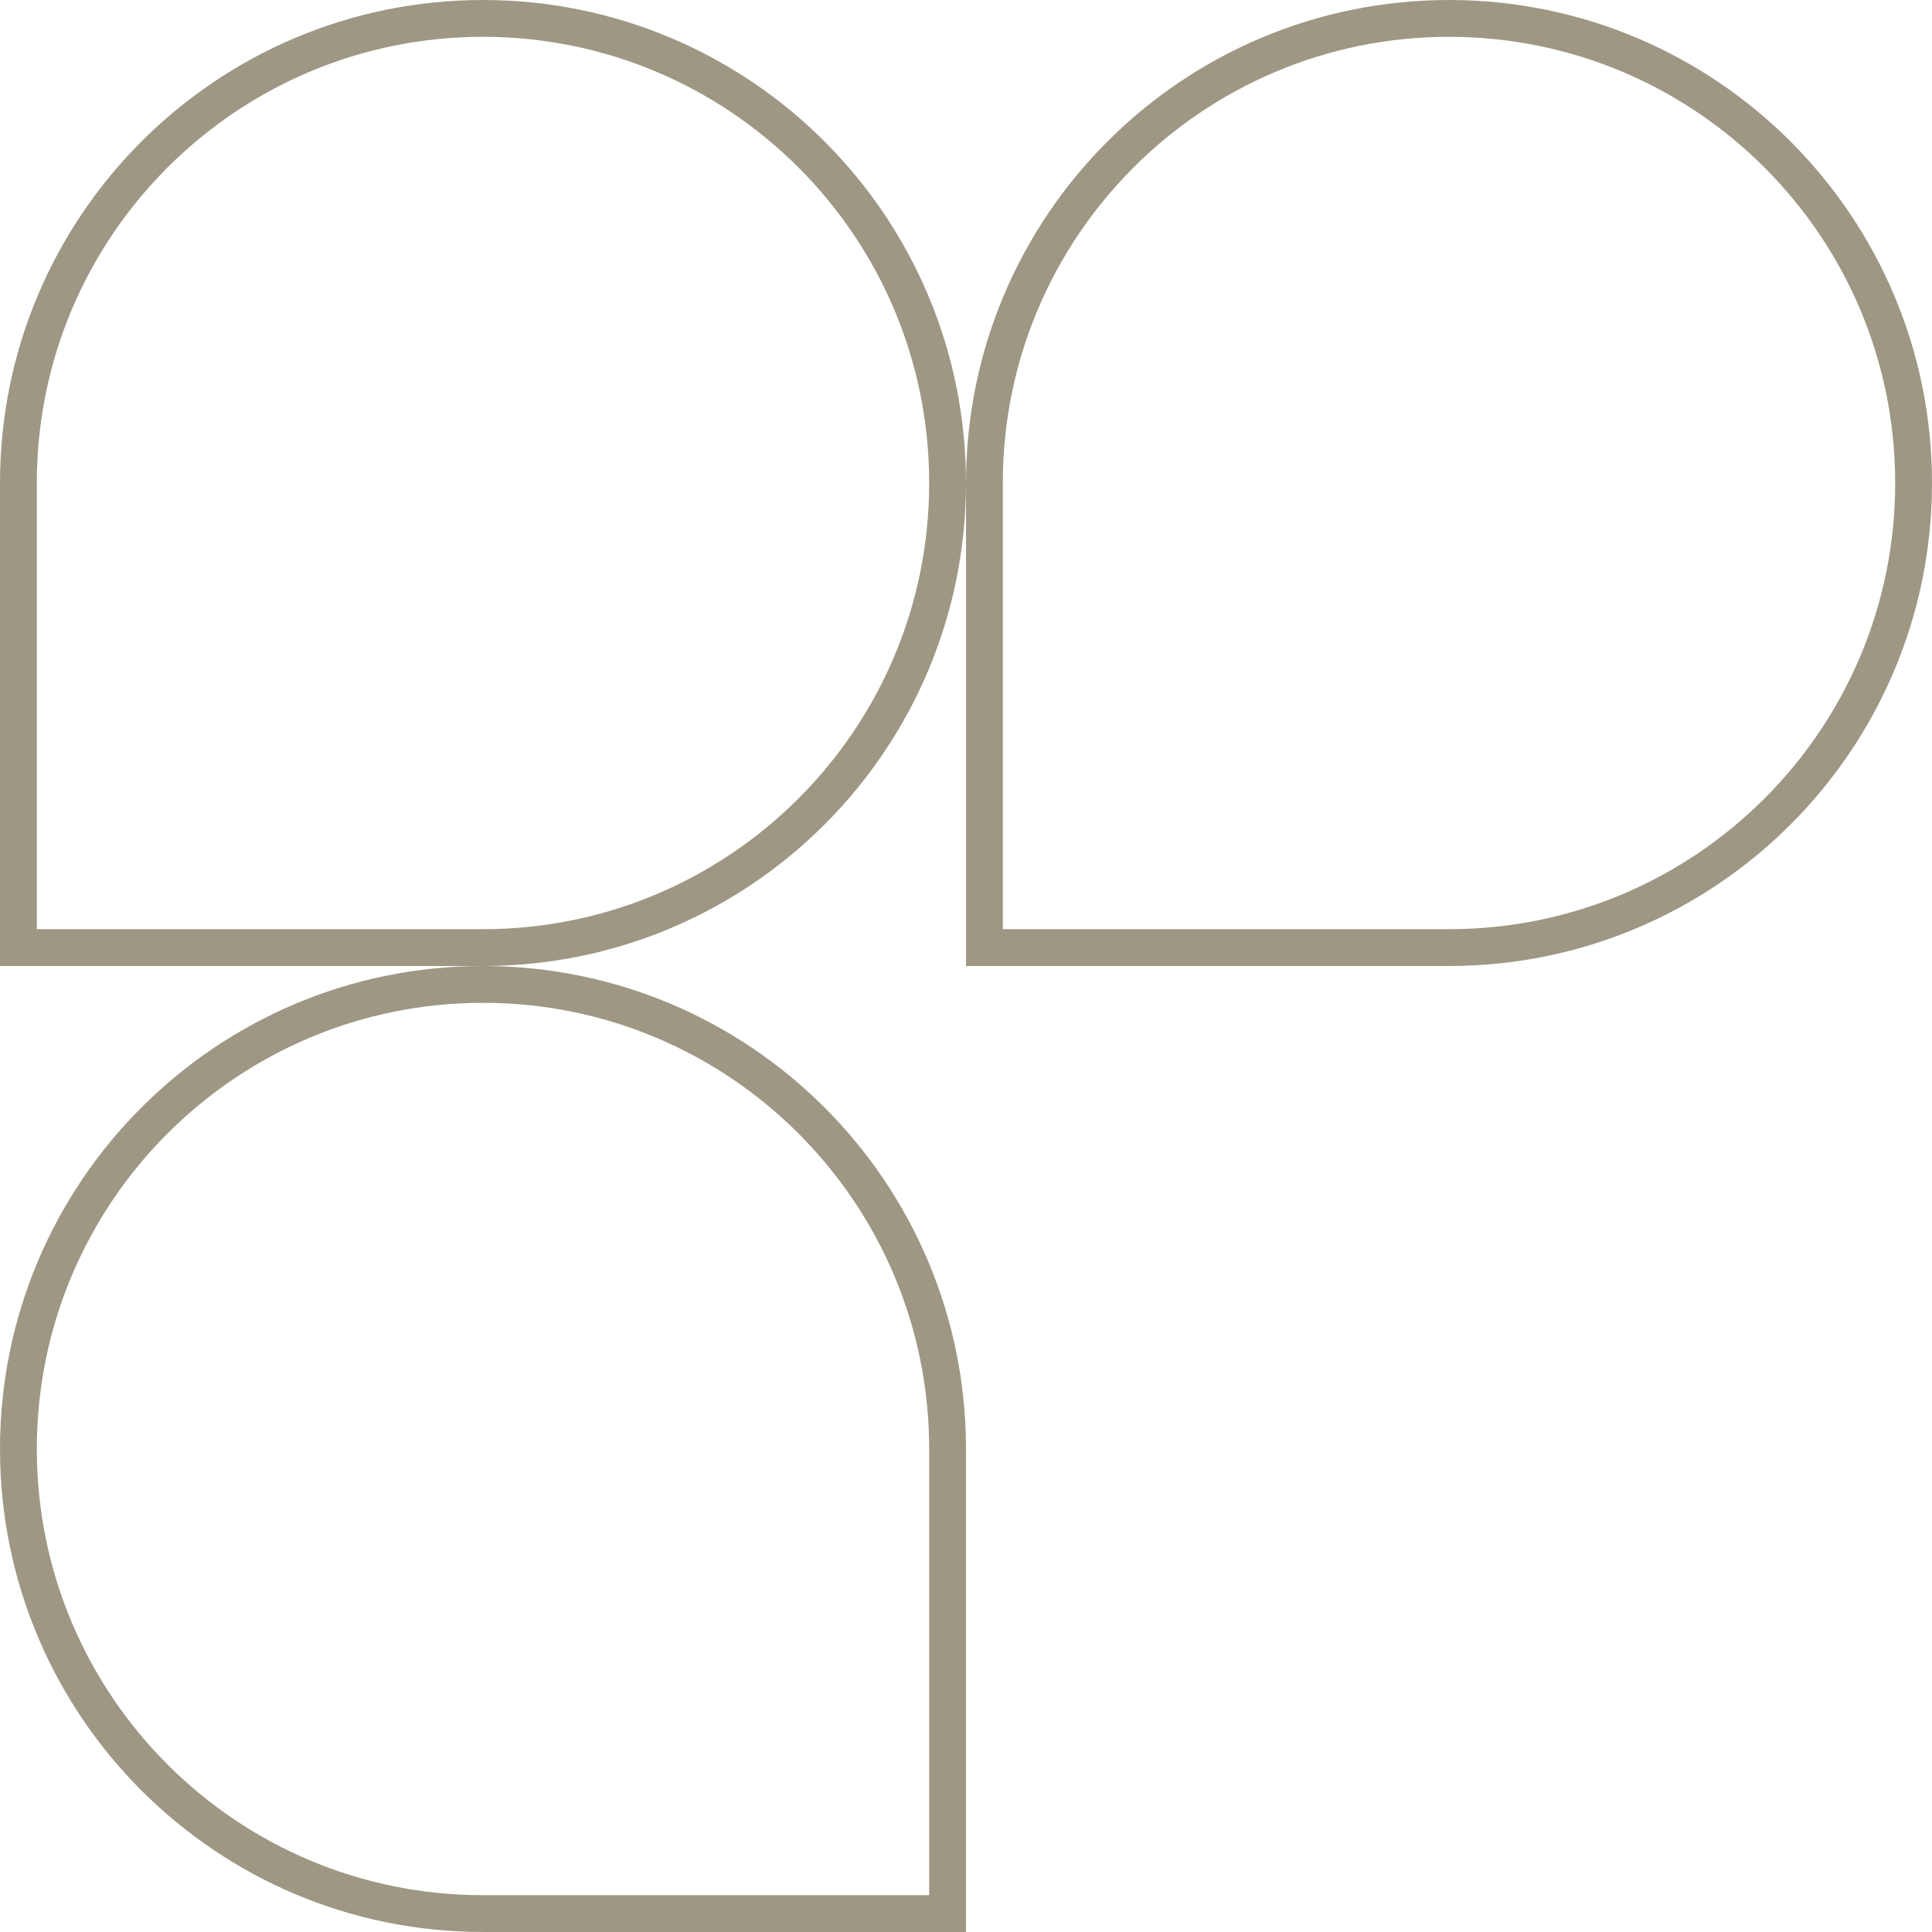 <svg xmlns="http://www.w3.org/2000/svg" width="111" height="111" viewBox="0 0 111 111" fill="none"><g opacity="0.5"><path d="M27.75 54.442C42.492 54.442 54.442 42.492 54.442 27.75C54.442 13.008 42.492 1.058 27.75 1.058C13.008 1.058 1.058 13.008 1.058 27.75V54.442H27.75Z" stroke="#3B2F09" stroke-width="2.115"></path><path d="M27.75 109.942C13.008 109.942 1.058 97.992 1.058 83.25C1.058 68.508 13.008 56.558 27.75 56.558C42.492 56.558 54.442 68.508 54.442 83.25V109.942H27.75Z" stroke="#3B2F09" stroke-width="2.115"></path><path d="M83.25 54.442C97.992 54.442 109.942 42.492 109.942 27.75C109.942 13.008 97.992 1.058 83.25 1.058C68.508 1.058 56.558 13.008 56.558 27.75V54.442H83.25Z" stroke="#3B2F09" stroke-width="2.115"></path></g></svg>